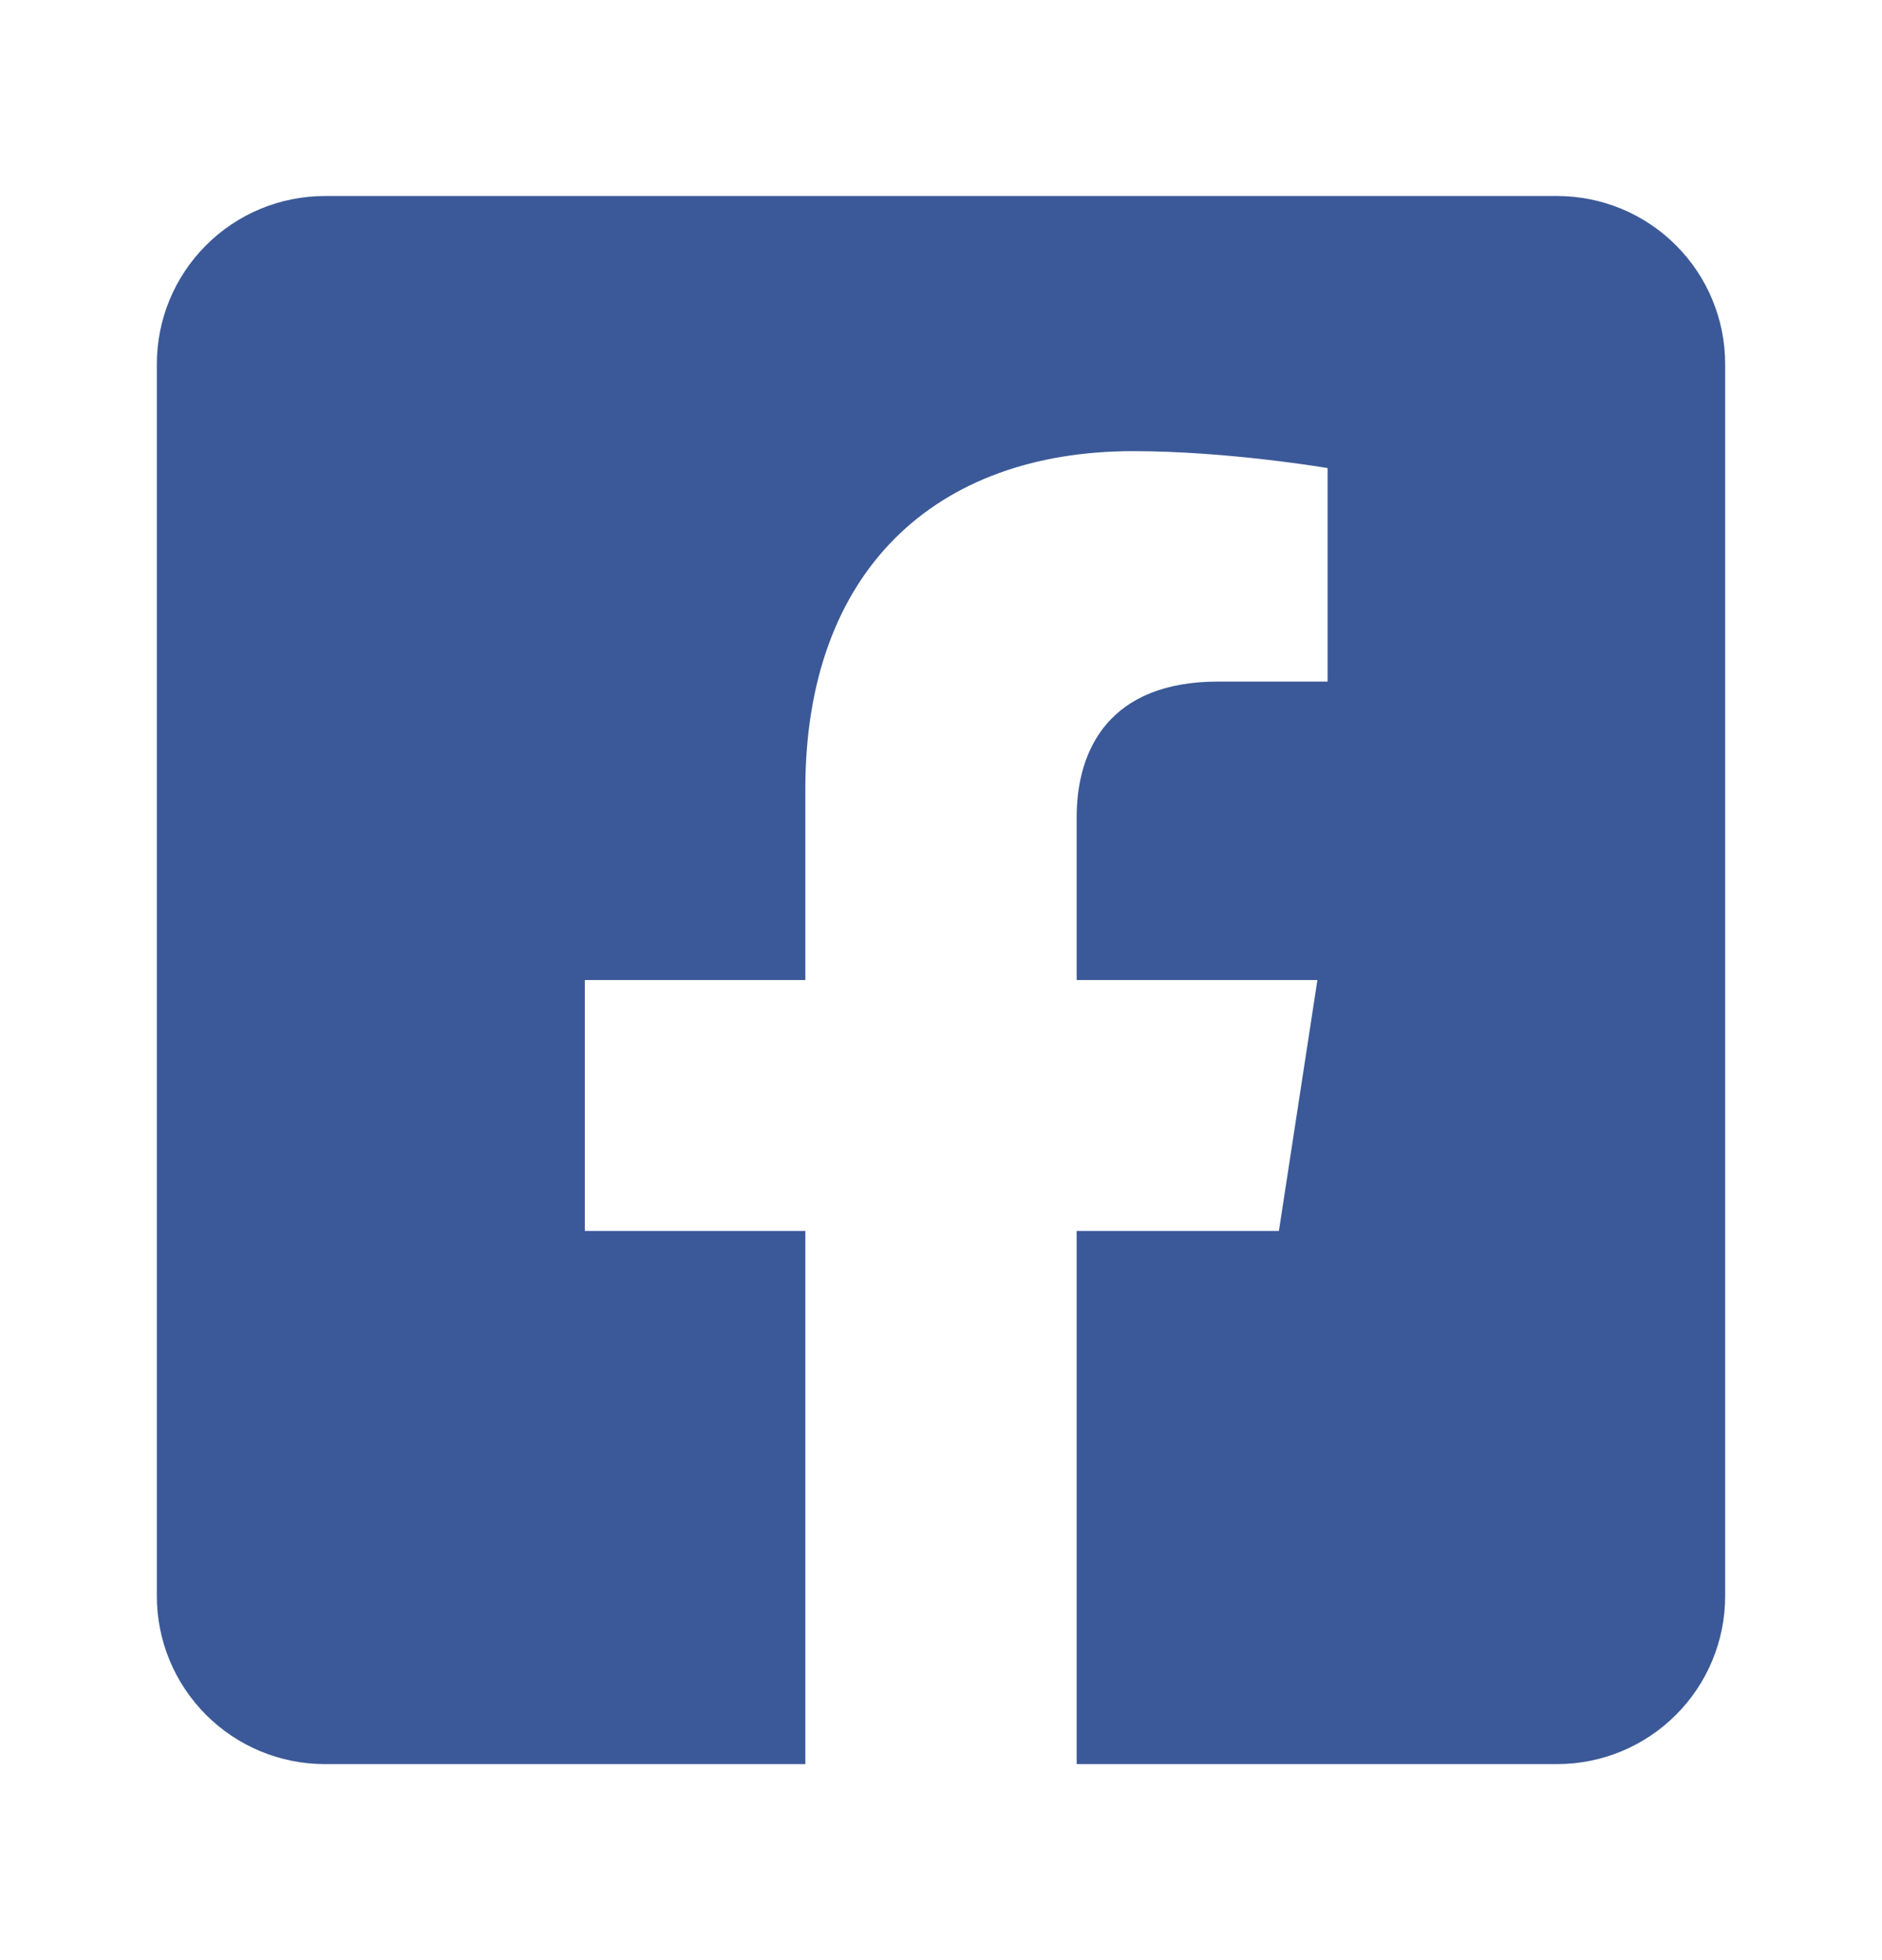 <svg width="24" height="25" viewBox="0 0 24 25" fill="none" xmlns="http://www.w3.org/2000/svg">
<path d="M19.857 2.5H4.143C3.575 2.5 3.029 2.726 2.628 3.128C2.226 3.529 2 4.075 2 4.643L2 20.357C2 20.925 2.226 21.471 2.628 21.872C3.029 22.274 3.575 22.5 4.143 22.5H10.27V15.7H7.458V12.5H10.27V10.061C10.27 7.286 11.922 5.754 14.452 5.754C15.663 5.754 16.93 5.97 16.93 5.97V8.693H15.534C14.159 8.693 13.73 9.546 13.73 10.422V12.5H16.8L16.309 15.7H13.73V22.5H19.857C20.425 22.5 20.971 22.274 21.372 21.872C21.774 21.471 22 20.925 22 20.357V4.643C22 4.075 21.774 3.529 21.372 3.128C20.971 2.726 20.425 2.5 19.857 2.5Z" fill="#3B5998"/>
</svg>
